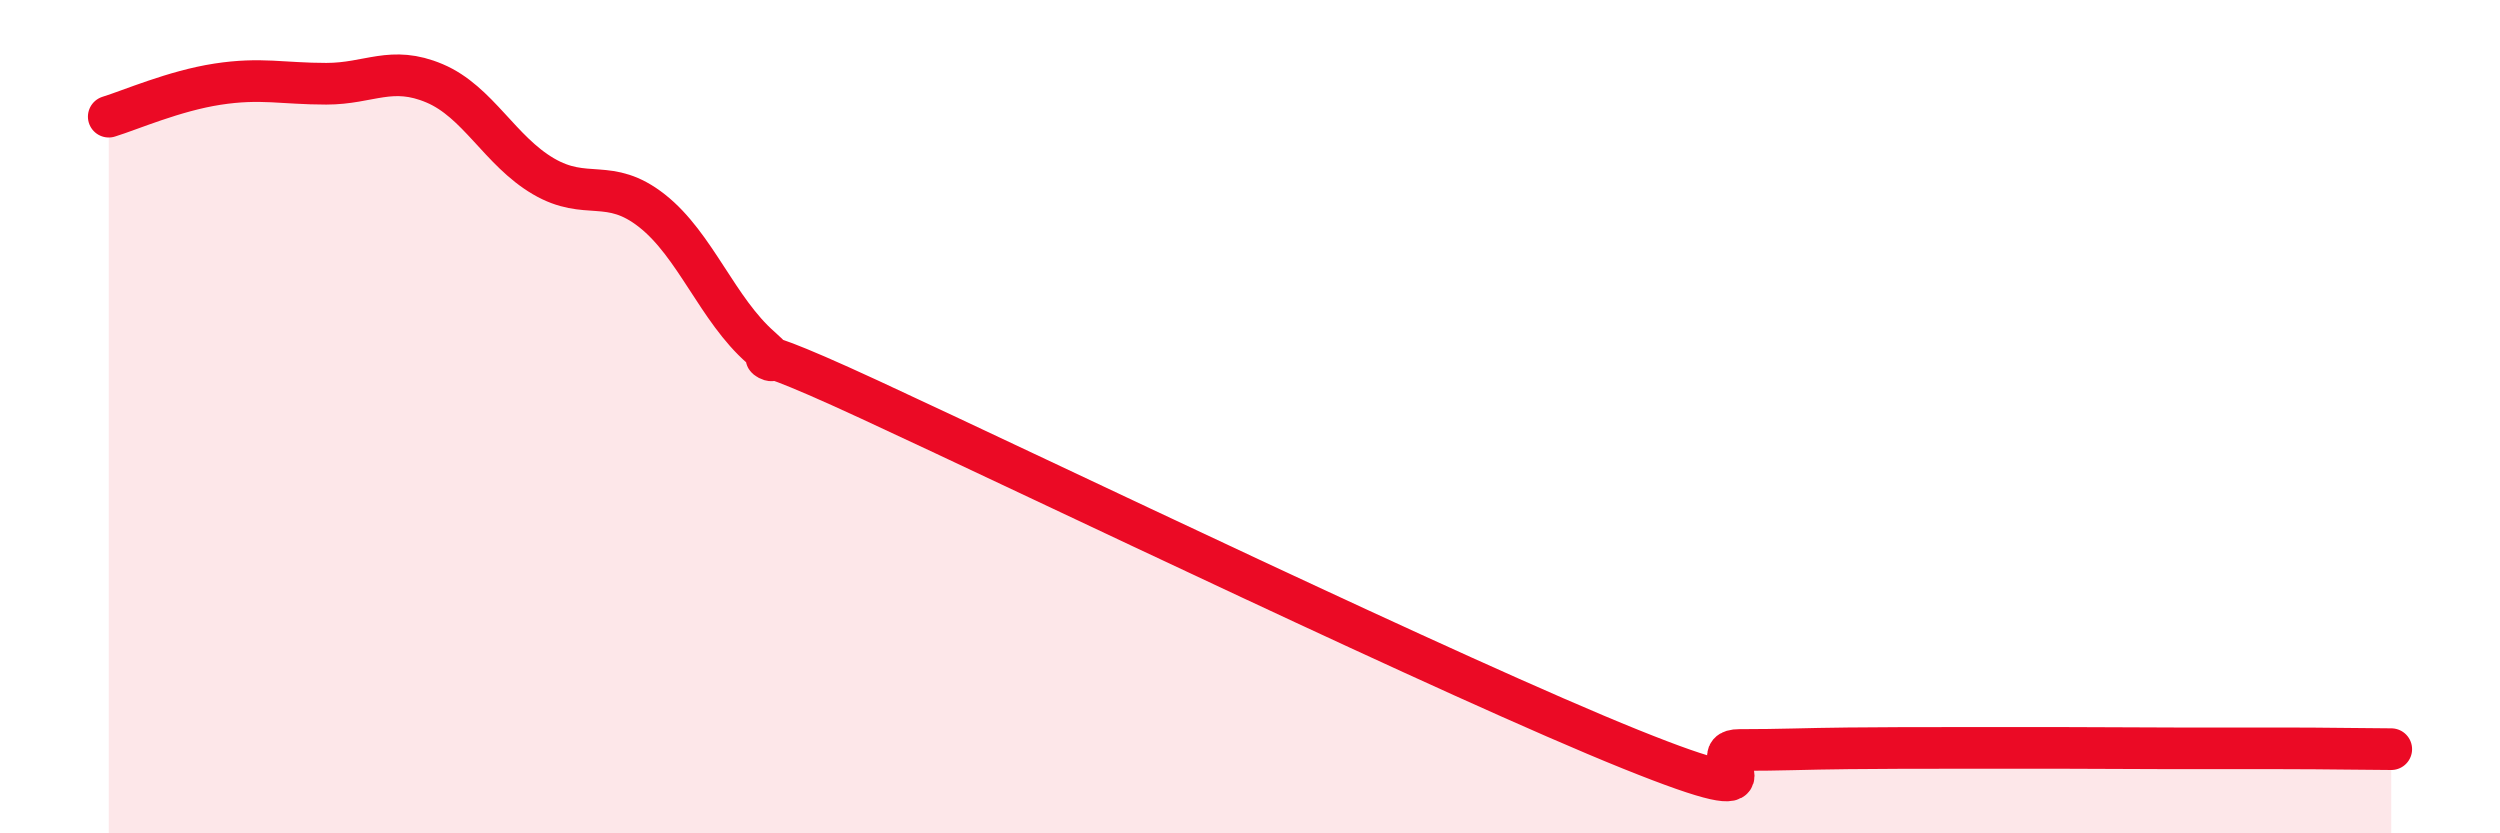 
    <svg width="60" height="20" viewBox="0 0 60 20" xmlns="http://www.w3.org/2000/svg">
      <path
        d="M 2.61,2.8 C 3.13,2.64 4.18,2.18 5.22,2.02 C 6.26,1.86 6.79,2.01 7.83,2.01 C 8.87,2.01 9.39,1.56 10.43,2 C 11.47,2.44 12,3.62 13.04,4.23 C 14.08,4.84 14.61,4.24 15.65,5.06 C 16.69,5.88 17.22,7.43 18.26,8.34 C 19.3,9.25 16.7,7.66 20.87,9.59 C 25.04,11.52 34.96,16.3 39.13,17.98 C 43.3,19.66 40.7,18 41.74,18 C 42.78,18 43.31,17.97 44.35,17.96 C 45.39,17.95 45.92,17.95 46.96,17.95 C 48,17.95 48.53,17.95 49.57,17.95 C 50.61,17.95 51.13,17.96 52.17,17.96 C 53.21,17.96 53.74,17.96 54.78,17.96 C 55.82,17.96 56.87,17.98 57.39,17.98L57.39 20L2.61 20Z"
        fill="#EB0A25"
        opacity="0.1"
        stroke-linecap="round"
        stroke-linejoin="round"
      />
      <path
        d="M 2.61,2.8 C 3.13,2.64 4.18,2.18 5.22,2.02 C 6.26,1.86 6.79,2.01 7.83,2.01 C 8.87,2.01 9.39,1.56 10.43,2 C 11.47,2.44 12,3.62 13.04,4.23 C 14.08,4.84 14.61,4.24 15.65,5.06 C 16.69,5.88 17.22,7.43 18.26,8.34 C 19.3,9.25 16.7,7.66 20.87,9.59 C 25.04,11.52 34.96,16.3 39.13,17.98 C 43.3,19.66 40.7,18 41.74,18 C 42.78,18 43.31,17.97 44.35,17.96 C 45.39,17.95 45.92,17.95 46.96,17.95 C 48,17.95 48.53,17.95 49.57,17.95 C 50.61,17.95 51.13,17.96 52.17,17.96 C 53.21,17.96 53.74,17.96 54.78,17.96 C 55.82,17.96 56.87,17.98 57.39,17.98"
        stroke="#EB0A25"
        stroke-width="1"
        fill="none"
        stroke-linecap="round"
        stroke-linejoin="round"
      />
    </svg>
  